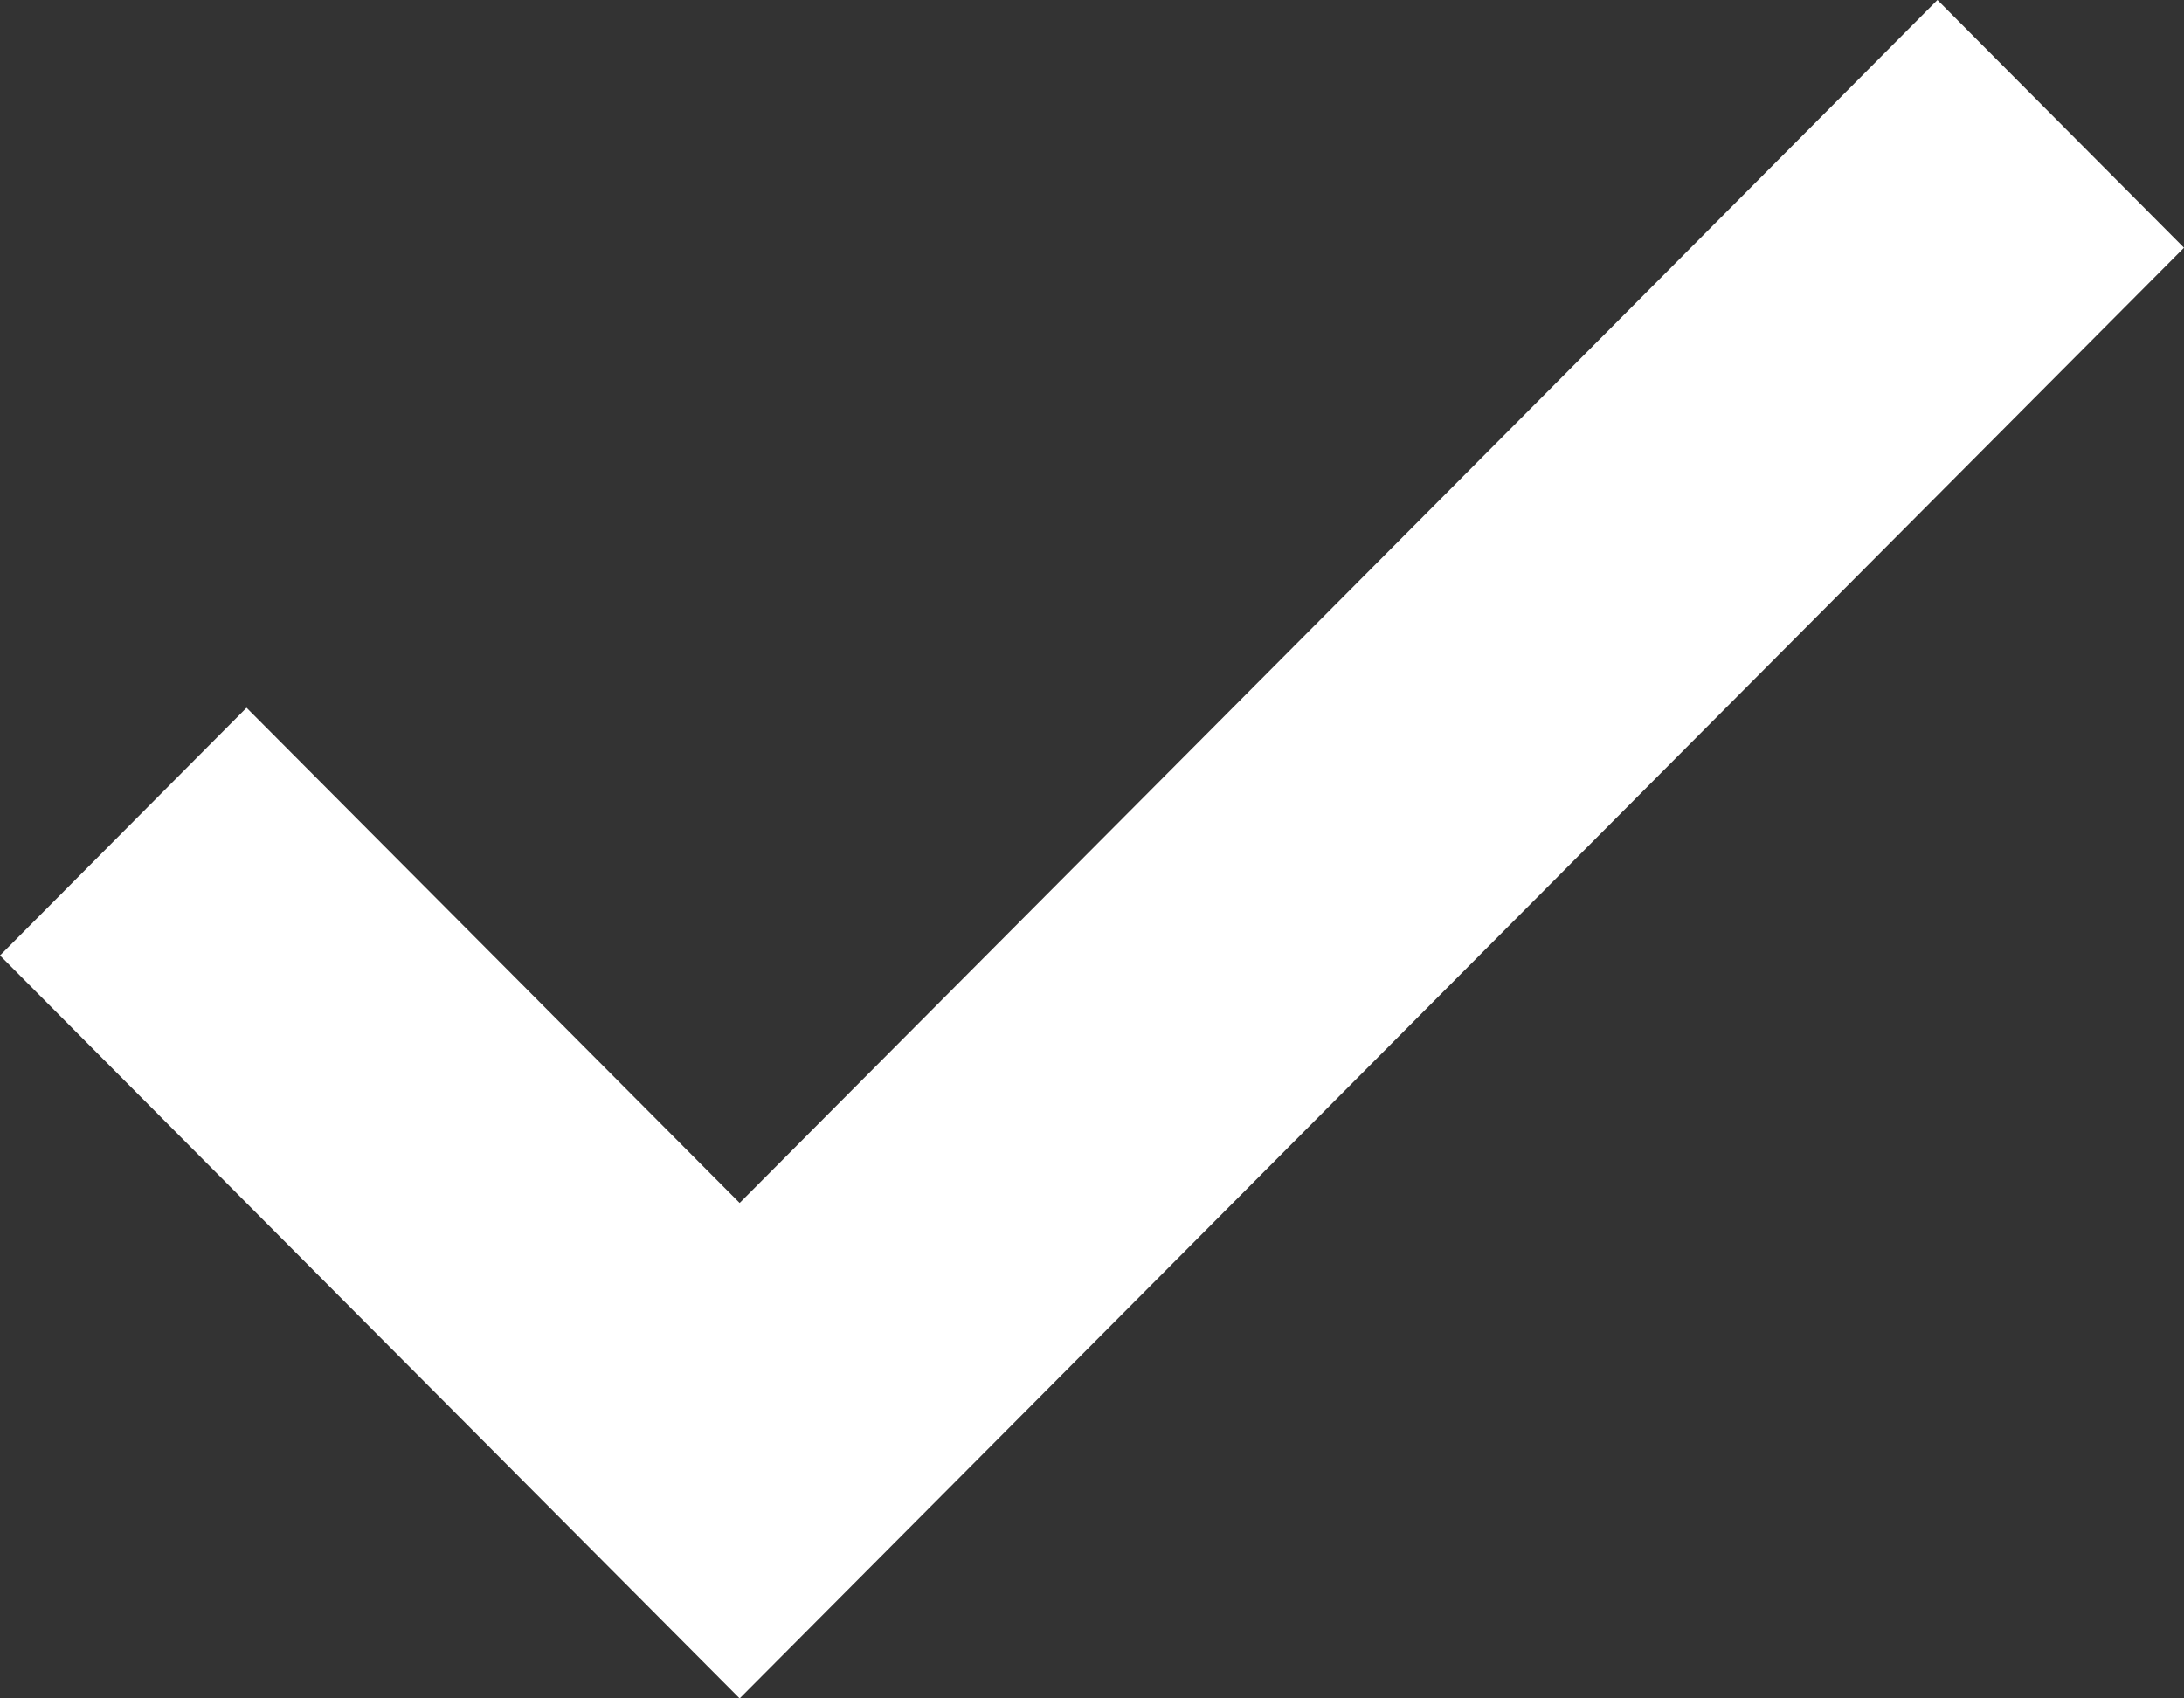 <svg width="9" height="7" viewBox="0 0 9 7" fill="none" xmlns="http://www.w3.org/2000/svg">
<rect x="0" y="0" width="9" height="7" fill="#333333" stroke="none"/>
<path d="M7.984 0L3.048 4.958L1.016 2.917L0 3.938L3.048 7L9 1.021L7.984 0Z" fill="white"/>
</svg>
